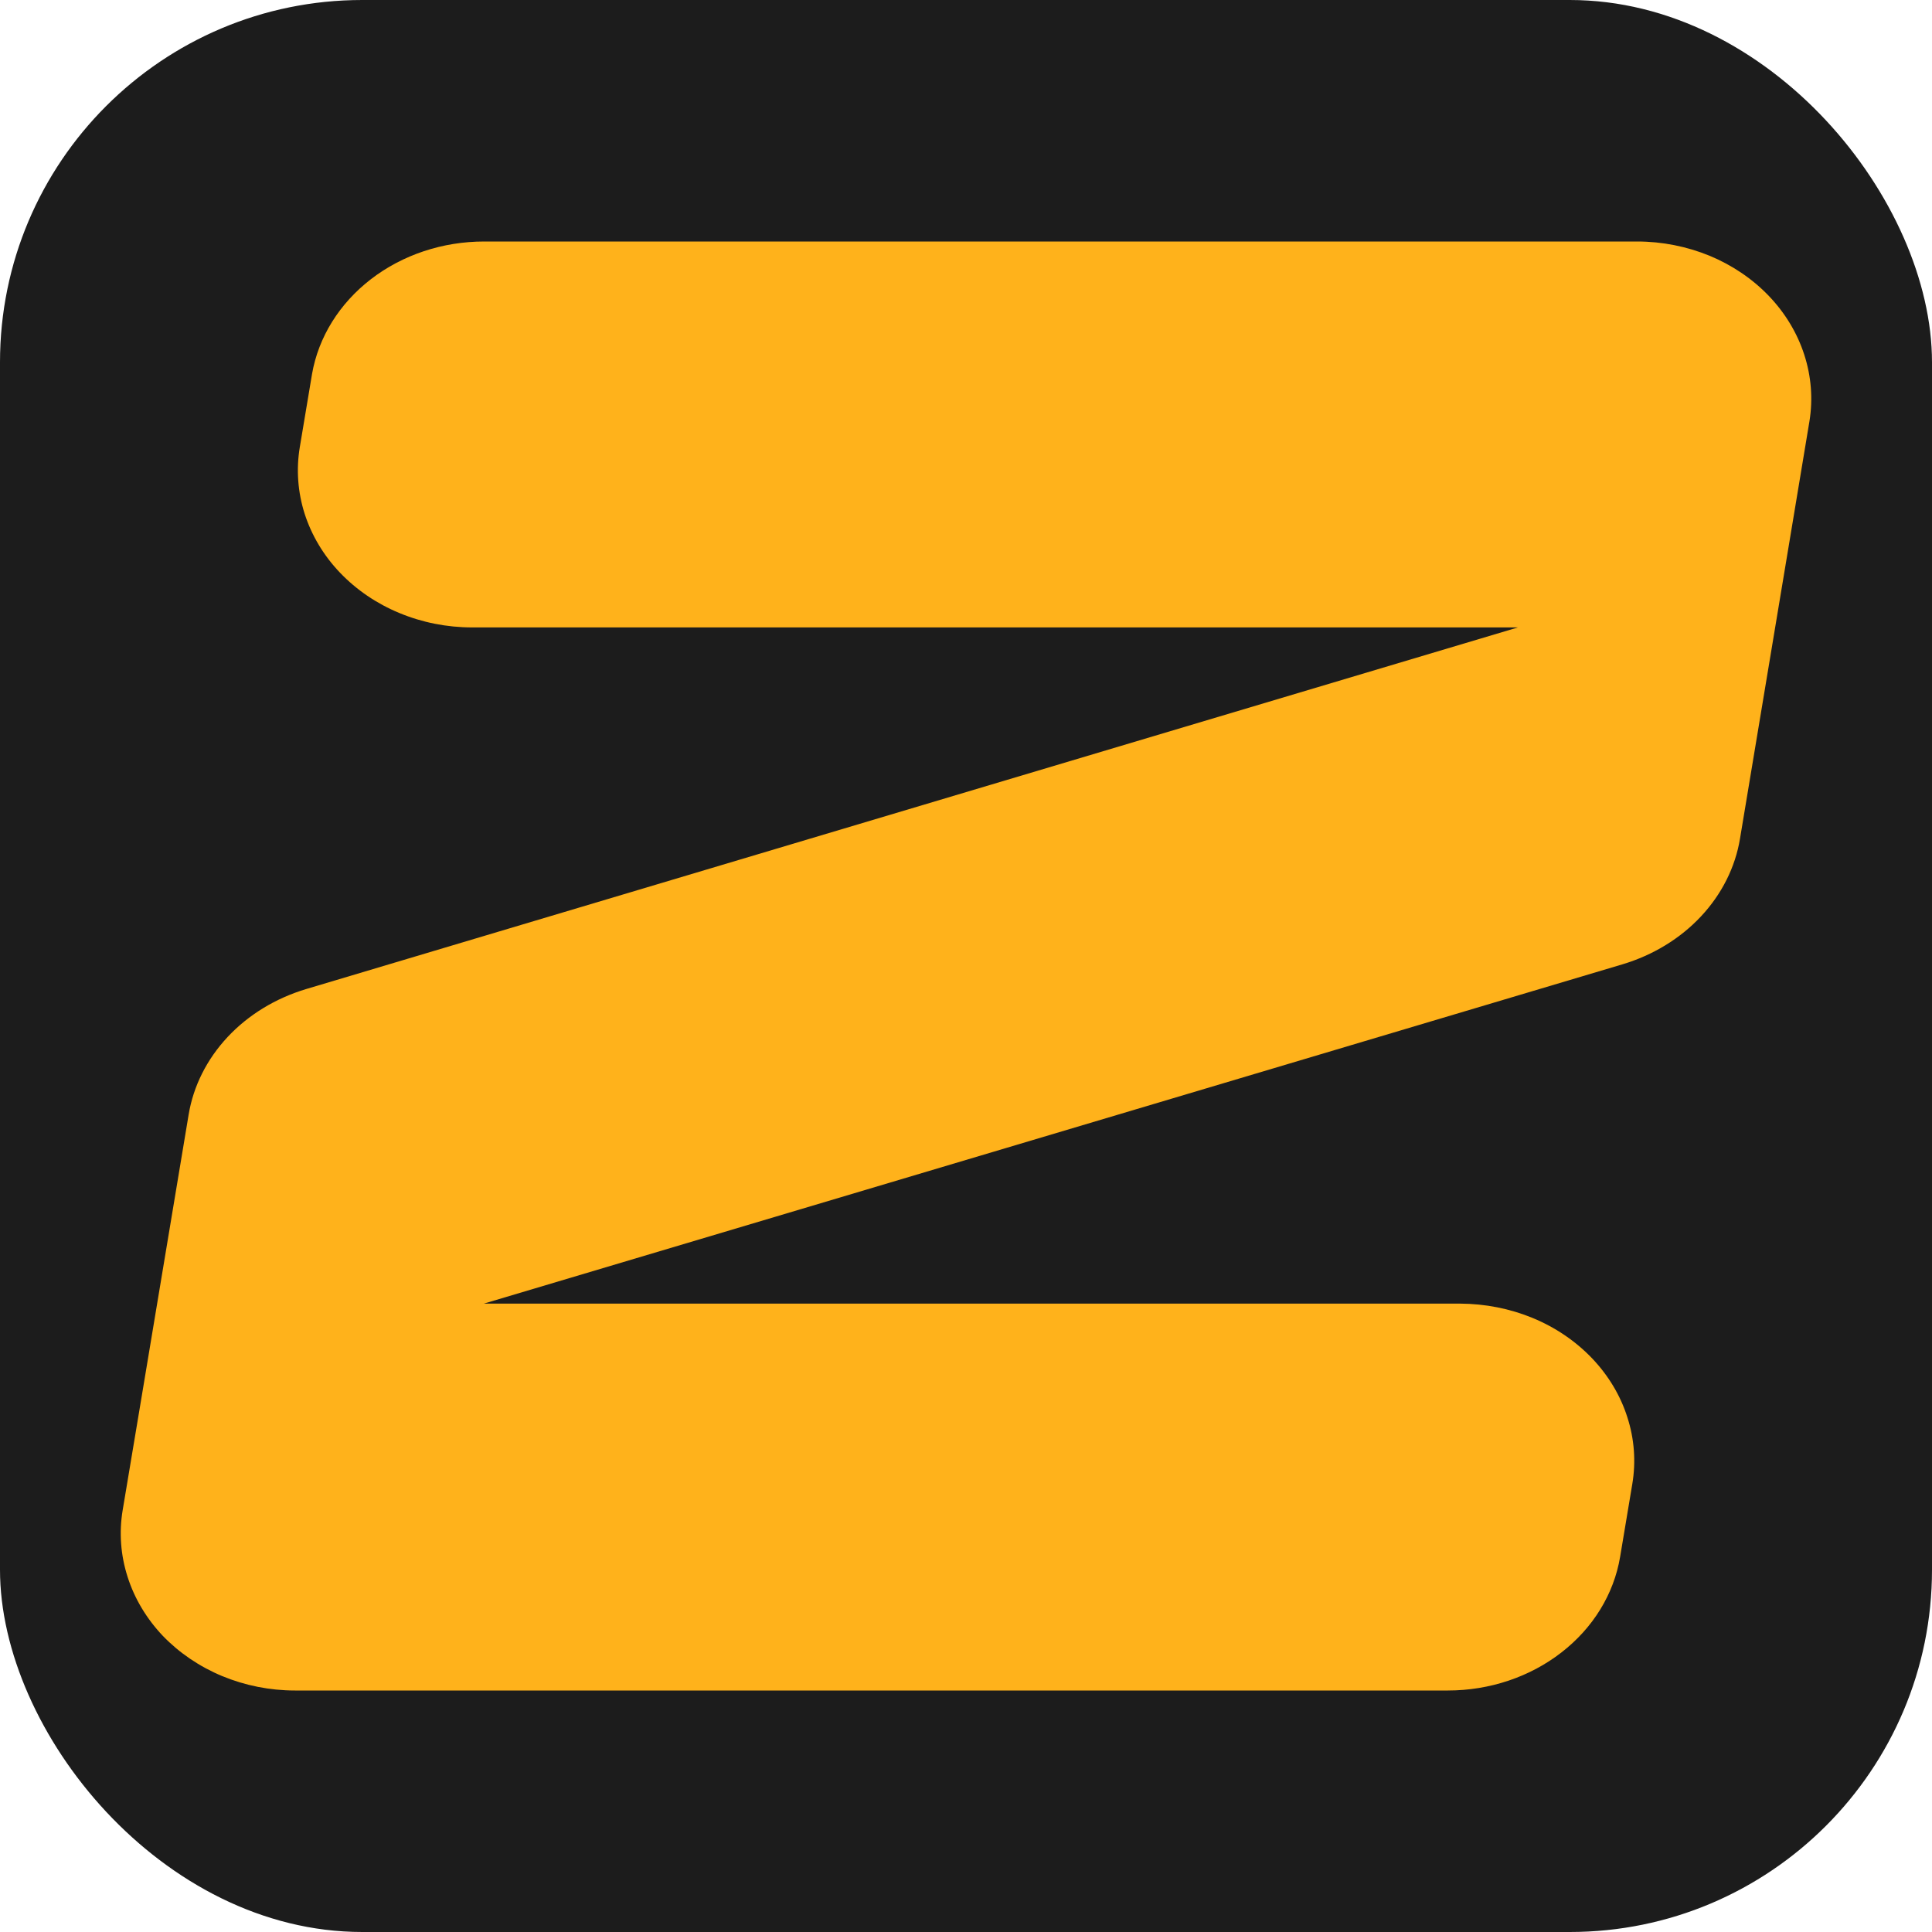 <svg width="16" height="16" viewBox="0 0 16 16" fill="none" xmlns="http://www.w3.org/2000/svg">
<g clip-path="url(#clip0_10753_90959)">
<rect width="16" height="16" rx="3" fill="#1C1C1C"/>
<path d="M2.584 3.098L2.483 3.702C2.452 3.887 2.466 4.076 2.523 4.255C2.581 4.435 2.681 4.602 2.816 4.743C2.952 4.885 3.119 4.999 3.308 5.077C3.496 5.155 3.701 5.196 3.909 5.196H12.571L2.535 8.191C2.282 8.267 2.057 8.404 1.885 8.588C1.713 8.772 1.601 8.995 1.562 9.232L1.16 11.645L1.016 12.506C0.985 12.691 0.999 12.88 1.057 13.06C1.114 13.239 1.214 13.406 1.349 13.548C1.485 13.689 1.653 13.803 1.841 13.881C2.03 13.959 2.235 14 2.442 14H11.991C12.336 14 12.67 13.888 12.931 13.685C13.193 13.482 13.365 13.202 13.417 12.894L13.518 12.29C13.549 12.105 13.535 11.916 13.477 11.737C13.42 11.557 13.32 11.391 13.185 11.249C13.049 11.107 12.882 10.993 12.693 10.915C12.504 10.837 12.299 10.797 12.092 10.796H4.007L13.437 7.986C13.69 7.91 13.915 7.773 14.087 7.589C14.259 7.405 14.371 7.182 14.41 6.945L14.812 4.53L14.985 3.489C15.015 3.304 15 3.116 14.942 2.937C14.884 2.758 14.784 2.592 14.649 2.451C14.514 2.31 14.346 2.196 14.158 2.118C13.97 2.041 13.765 2 13.559 2H4.01C3.666 2 3.334 2.11 3.072 2.312C2.811 2.513 2.637 2.792 2.584 3.098Z" fill="#FFB21B"/>
</g>
<defs>
<clipPath id="clip0_10753_90959">
<rect width="16" height="16" fill="white"/>
</clipPath>
</defs>
</svg>
